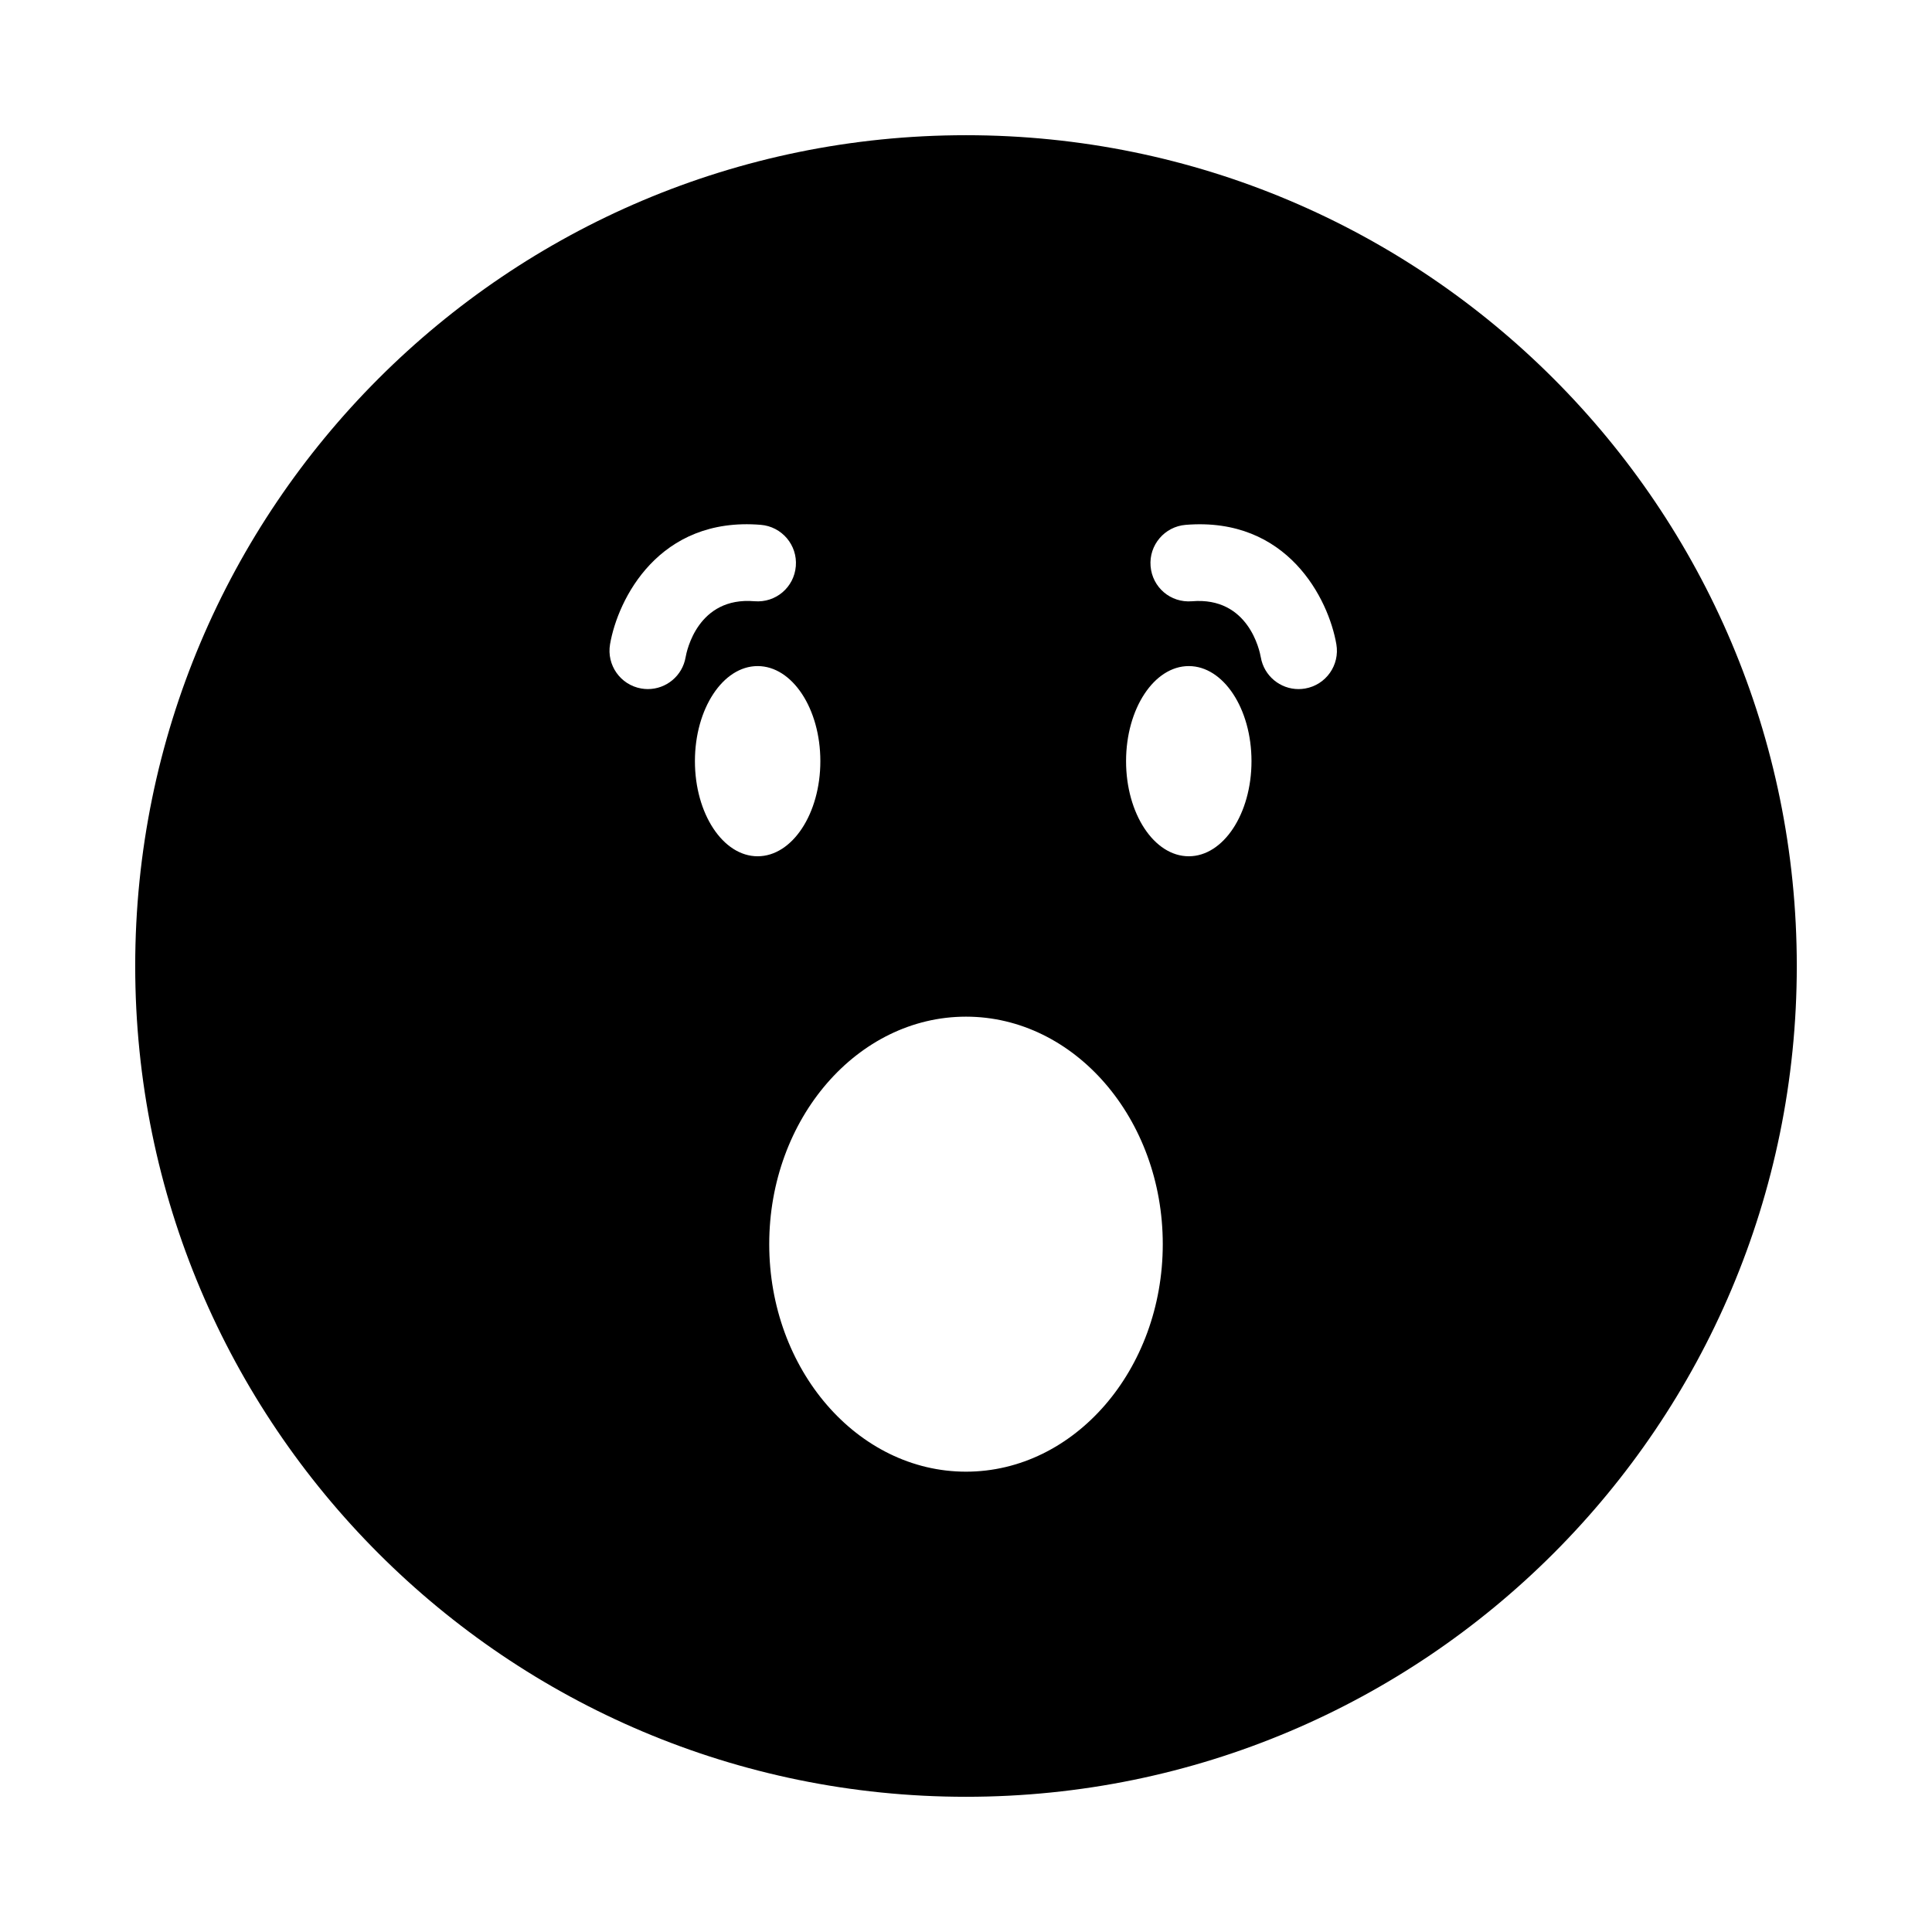 <?xml version="1.0" encoding="utf-8"?>
<!-- Generator: Adobe Illustrator 16.0.0, SVG Export Plug-In . SVG Version: 6.00 Build 0)  -->
<!DOCTYPE svg PUBLIC "-//W3C//DTD SVG 1.1//EN" "http://www.w3.org/Graphics/SVG/1.1/DTD/svg11.dtd">
<svg version="1.1" id="Layer_1_copy_3" xmlns="http://www.w3.org/2000/svg" xmlns:xlink="http://www.w3.org/1999/xlink" x="0px"
	 y="0px" width="126px" height="126px" viewBox="0 0 126 126" enable-background="new 0 0 126 126" xml:space="preserve">
<g>
	<path d="M63,8.818C33.076,8.818,8.818,33.076,8.818,63S33.076,117.182,63,117.182S117.182,92.924,117.182,63S92.924,8.818,63,8.818
		z M42.253,44.94c-0.141,0-0.284-0.012-0.428-0.037c-1.36-0.235-2.273-1.528-2.039-2.889c0.506-2.931,3.173-8.333,9.83-7.786
		c1.376,0.113,2.399,1.32,2.286,2.696c-0.112,1.376-1.301,2.4-2.696,2.287c-3.696-0.311-4.422,3.247-4.492,3.652
		C44.504,44.082,43.447,44.94,42.253,44.94z M45.321,49.641c0-3.423,1.832-6.201,4.09-6.201s4.09,2.777,4.09,6.201
		c0,3.426-1.832,6.203-4.09,6.203S45.321,53.067,45.321,49.641z M63,95.979c-7.078,0-12.833-6.657-12.833-14.84
		c0-8.181,5.755-14.835,12.833-14.835s12.833,6.655,12.833,14.835C75.833,89.322,70.078,95.979,63,95.979z M77.529,55.844
		c-2.258,0-4.09-2.777-4.09-6.203c0-3.423,1.832-6.201,4.09-6.201s4.09,2.777,4.09,6.201C81.619,53.067,79.787,55.844,77.529,55.844
		z M85.115,44.904c-0.144,0.024-0.287,0.037-0.428,0.037c-1.194,0-2.251-0.859-2.461-2.076c-0.07-0.406-0.796-3.963-4.492-3.652
		c-1.396,0.113-2.584-0.911-2.696-2.287c-0.113-1.376,0.91-2.583,2.286-2.696c6.657-0.546,9.324,4.855,9.83,7.786
		C87.389,43.376,86.476,44.669,85.115,44.904z"/>
</g>
</svg>
